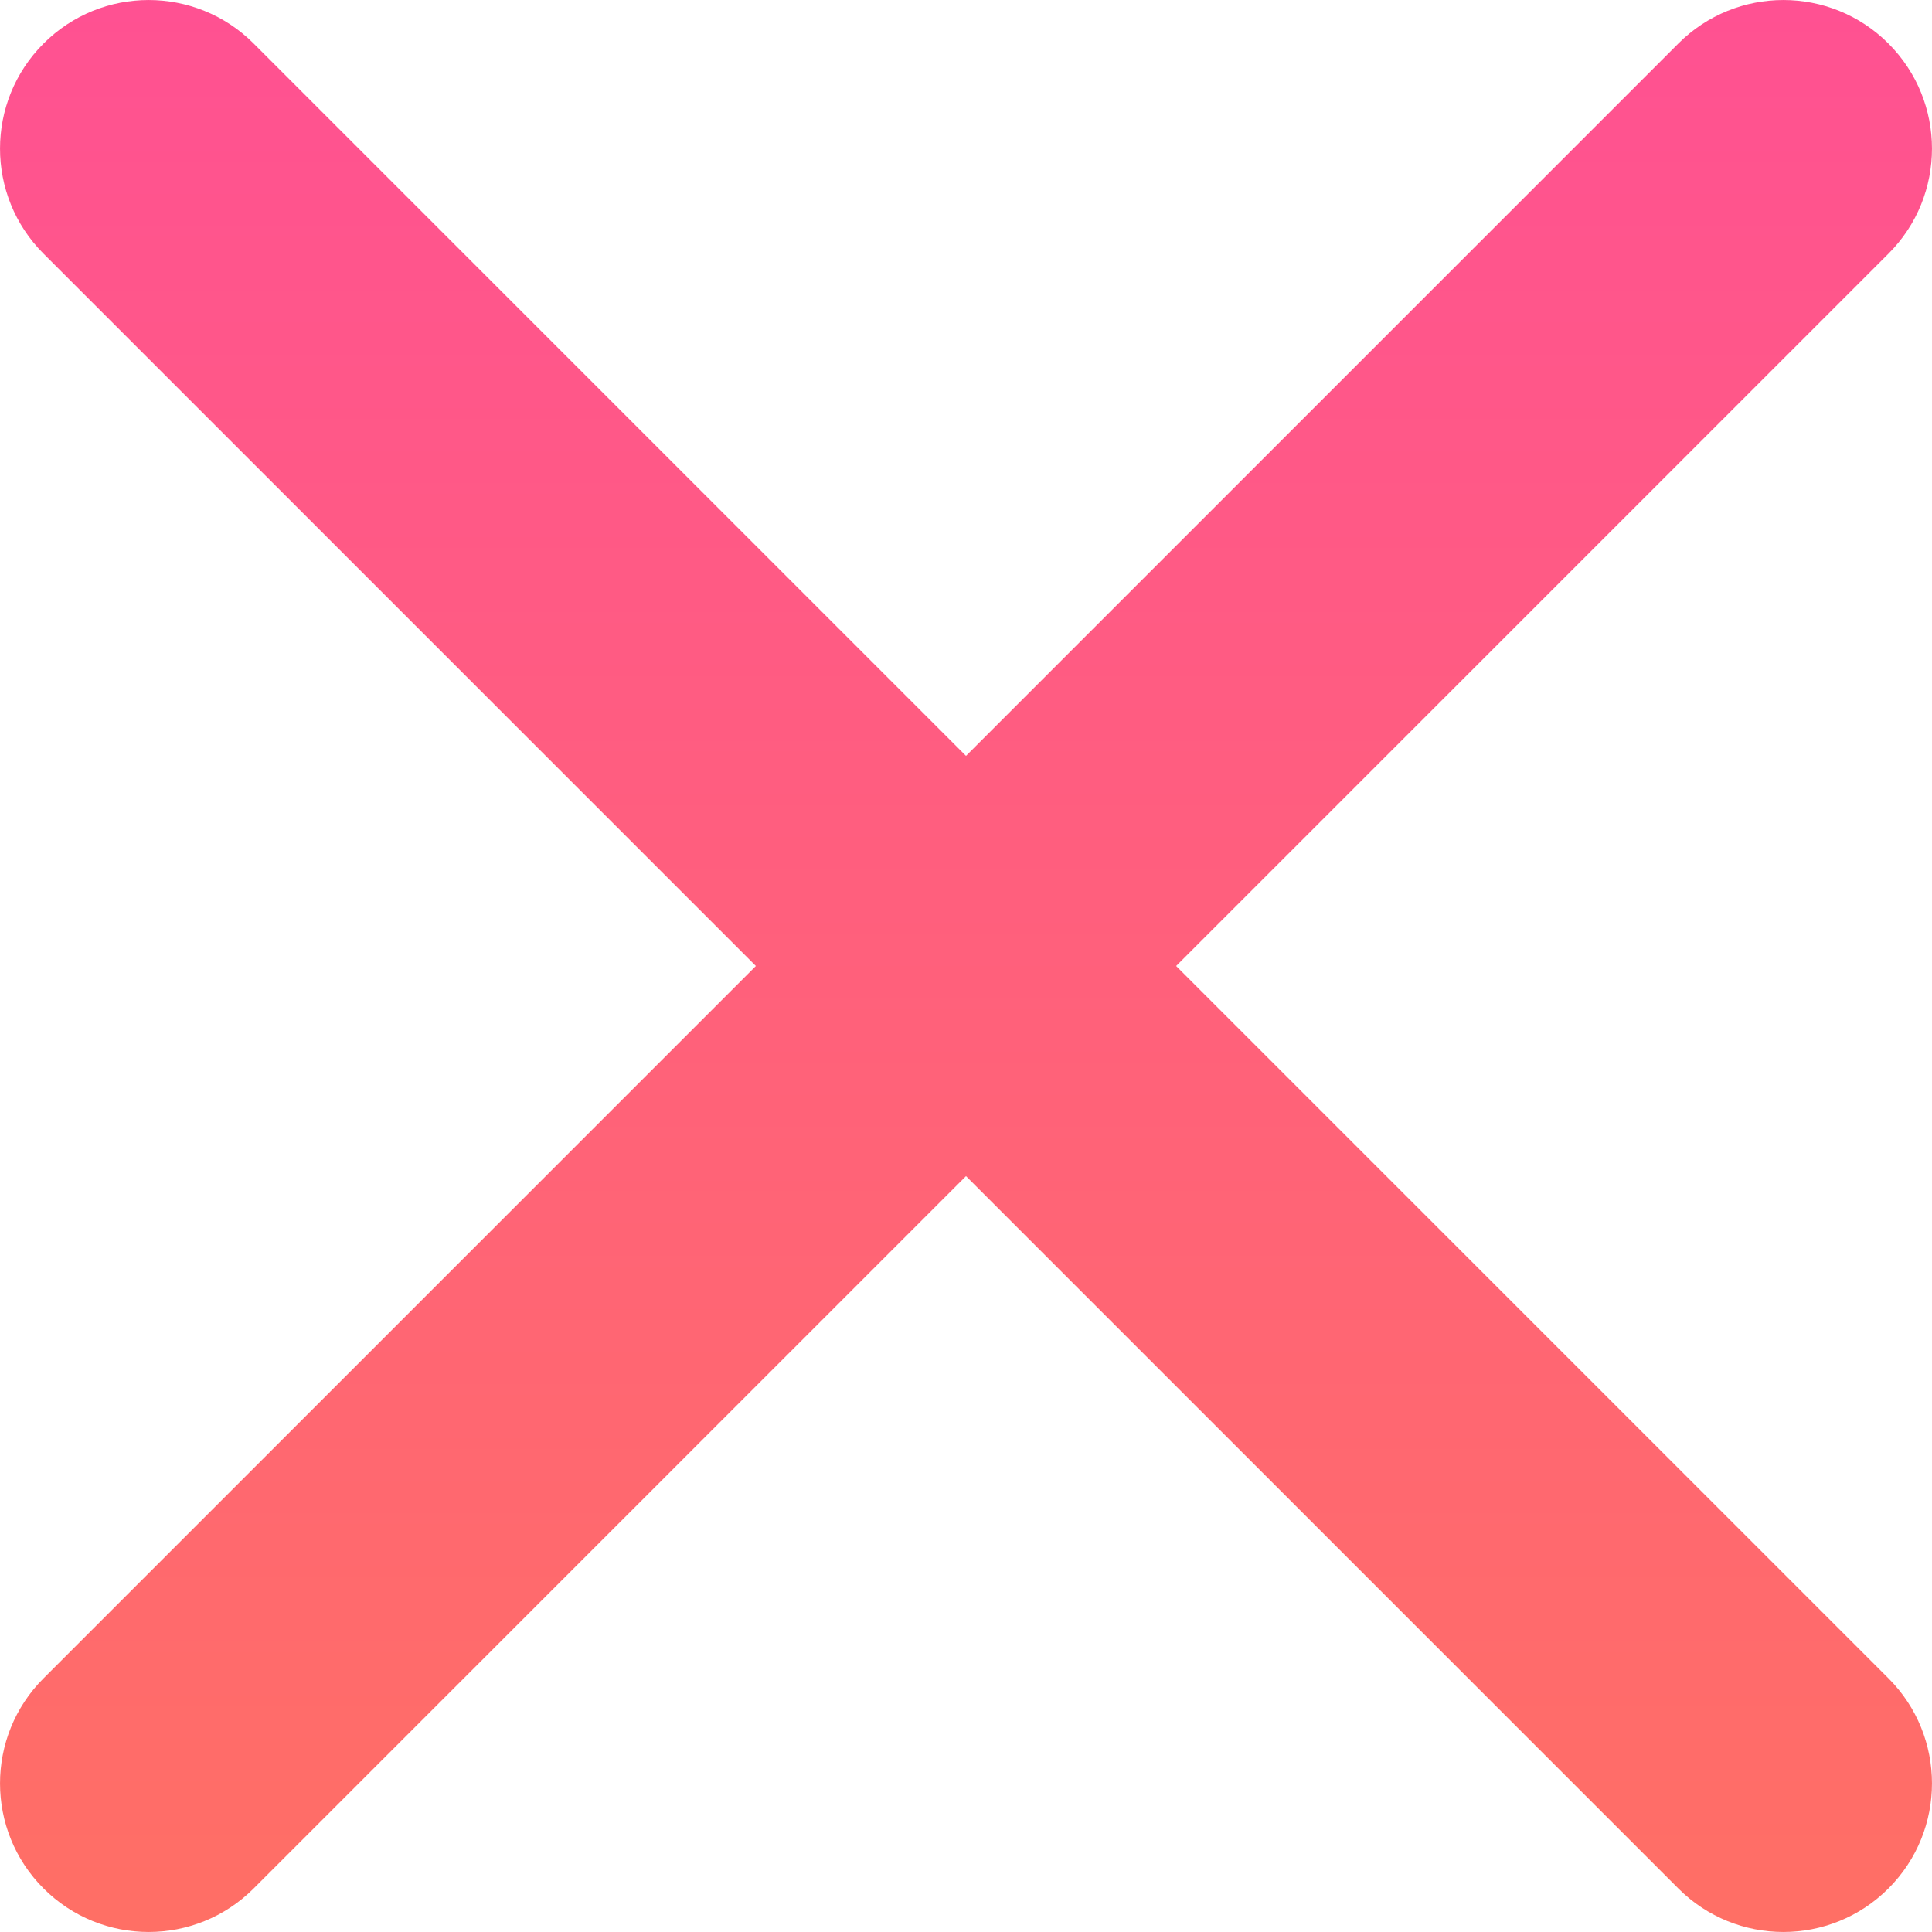 <svg width="26" height="26" viewBox="0 0 26 26" fill="none" xmlns="http://www.w3.org/2000/svg">
<path fill-rule="evenodd" clip-rule="evenodd" d="M0.586 3.414C-0.195 2.633 -0.195 1.367 0.586 0.586C1.367 -0.195 2.633 -0.195 3.414 0.586L13 10.172L22.586 0.586C23.367 -0.195 24.633 -0.195 25.414 0.586C26.195 1.367 26.195 2.633 25.414 3.414L15.828 13L25.414 22.586C26.195 23.367 26.195 24.633 25.414 25.414C24.633 26.195 23.367 26.195 22.586 25.414L13 15.828L3.414 25.414C2.633 26.195 1.367 26.195 0.586 25.414C-0.195 24.633 -0.195 23.367 0.586 22.586L10.172 13L0.586 3.414Z" fill="url(#paint0_linear)"/>
<defs>
<linearGradient id="paint0_linear" x1="13" y1="0" x2="13" y2="26" gradientUnits="userSpaceOnUse">
<stop stop-color="#FF5192"/>
<stop offset="1" stop-color="#FF6F65"/>
</linearGradient>
</defs>
</svg>
